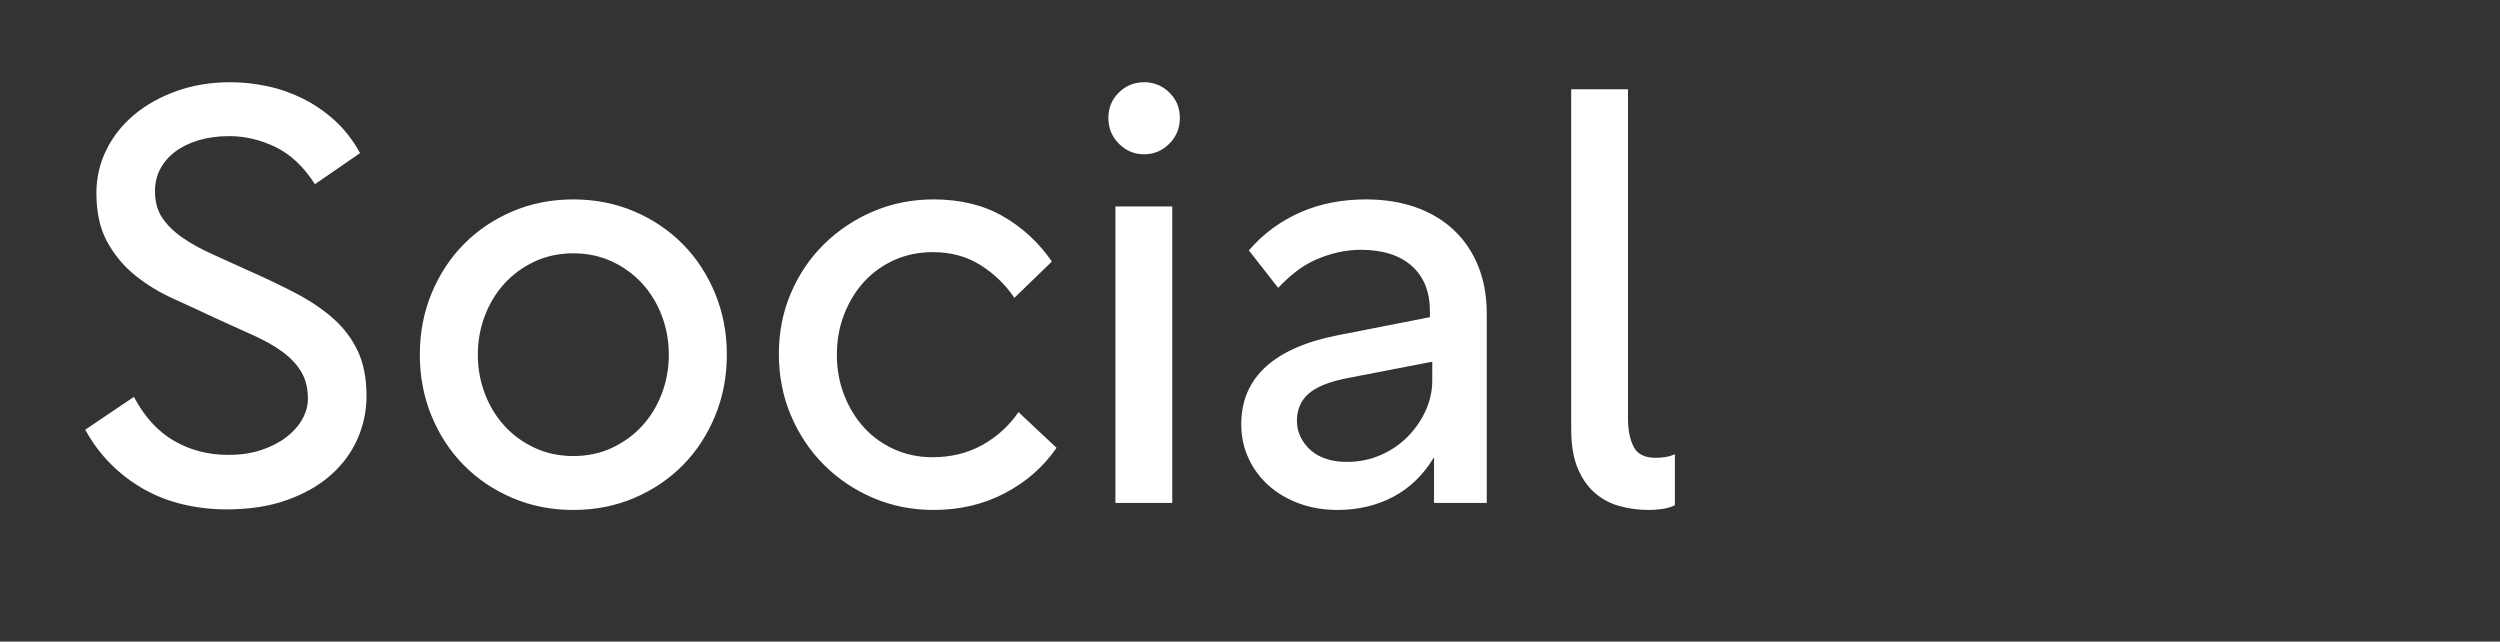 <?xml version="1.0" encoding="UTF-8"?><svg id="a" xmlns="http://www.w3.org/2000/svg" viewBox="0 0 565 145"><rect x="0" y="0" width="565" height="145" fill="#333333" stroke="none"/><defs><style>.b{fill:#fff;fill-rule:evenodd;stroke-width:0px;}</style></defs><path class="b" d="m75.347,72.014c-2.34-2.073-5.098-3.95-8.276-5.628-3.178-1.676-6.666-3.354-10.461-5.032-3.091-1.411-5.959-2.715-8.607-3.906-2.648-1.192-4.922-2.45-6.819-3.774-1.899-1.324-3.399-2.802-4.502-4.436-1.105-1.633-1.655-3.642-1.655-6.025,0-1.854.397-3.53,1.192-5.032.794-1.5,1.92-2.802,3.377-3.906,1.457-1.103,3.221-1.964,5.297-2.582,2.073-.617,4.39-.927,6.952-.927,3.53,0,6.995.817,10.395,2.45,3.397,1.635,6.377,4.436,8.938,8.409l10.196-7.018c-1.589-2.913-3.509-5.384-5.76-7.416-2.251-2.03-4.68-3.685-7.283-4.966-2.605-1.279-5.297-2.206-8.077-2.781-2.781-.573-5.495-.861-8.143-.861-4.415,0-8.475.662-12.182,1.986-3.708,1.324-6.908,3.112-9.6,5.363-2.694,2.251-4.79,4.9-6.29,7.945-1.502,3.046-2.251,6.29-2.251,9.733,0,4.415.815,8.1,2.45,11.057,1.632,2.959,3.728,5.475,6.29,7.548,2.559,2.075,5.45,3.84,8.673,5.297,3.221,1.457,6.422,2.936,9.6,4.436,3.089,1.413,5.913,2.694,8.475,3.84,2.559,1.148,4.744,2.384,6.555,3.708,1.808,1.324,3.221,2.826,4.237,4.502,1.014,1.678,1.523,3.708,1.523,6.091,0,1.589-.42,3.135-1.258,4.635-.84,1.502-2.032,2.847-3.575,4.039-1.546,1.192-3.422,2.164-5.628,2.913-2.208.751-4.724,1.126-7.548,1.126-4.502,0-8.586-1.059-12.248-3.178-3.664-2.119-6.687-5.429-9.07-9.932l-10.99,7.416c1.589,2.913,3.509,5.495,5.76,7.747,2.251,2.251,4.744,4.151,7.481,5.694,2.735,1.546,5.694,2.694,8.872,3.443,3.178.749,6.443,1.126,9.799,1.126,5.208,0,9.776-.708,13.705-2.119,3.927-1.411,7.217-3.288,9.865-5.628,2.648-2.338,4.655-5.053,6.025-8.144,1.368-3.089,2.052-6.311,2.052-9.667,0-4.06-.662-7.482-1.986-10.263-1.324-2.781-3.157-5.208-5.495-7.283Zm78.986-16.817c-3.091-3.133-6.753-5.605-10.99-7.416-4.237-1.808-8.828-2.715-13.771-2.715s-9.534.906-13.771,2.715c-4.237,1.81-7.901,4.283-10.99,7.416-3.091,3.135-5.518,6.842-7.283,11.123-1.767,4.283-2.648,8.895-2.648,13.838s.881,9.557,2.648,13.838c1.765,4.283,4.192,7.991,7.283,11.123,3.089,3.135,6.753,5.607,10.99,7.416,4.237,1.808,8.826,2.715,13.771,2.715s9.534-.906,13.771-2.715c4.237-1.808,7.899-4.281,10.99-7.416,3.089-3.133,5.516-6.84,7.283-11.123,1.765-4.281,2.648-8.893,2.648-13.838s-.883-9.555-2.648-13.838c-1.767-4.281-4.194-7.989-7.283-11.123Zm-4.767,33.767c-1.059,2.781-2.539,5.21-4.436,7.283-1.899,2.075-4.171,3.731-6.819,4.966-2.648,1.237-5.561,1.854-8.739,1.854s-6.091-.617-8.739-1.854c-2.648-1.235-4.922-2.89-6.819-4.966-1.899-2.073-3.377-4.502-4.436-7.283-1.059-2.781-1.589-5.715-1.589-8.806s.53-6.025,1.589-8.806c1.059-2.781,2.537-5.208,4.436-7.283,1.897-2.073,4.171-3.729,6.819-4.966,2.648-1.235,5.561-1.854,8.739-1.854s6.091.619,8.739,1.854c2.648,1.237,4.92,2.893,6.819,4.966,1.897,2.075,3.377,4.502,4.436,7.283,1.059,2.781,1.589,5.717,1.589,8.806s-.53,6.025-1.589,8.806Zm72.471,11.587c-3.31,1.854-7.084,2.781-11.321,2.781-3.091,0-5.959-.596-8.607-1.788-2.648-1.192-4.922-2.824-6.819-4.9-1.899-2.073-3.399-4.523-4.502-7.349-1.105-2.824-1.655-5.87-1.655-9.137s.55-6.311,1.655-9.137c1.103-2.824,2.603-5.274,4.502-7.349,1.897-2.073,4.171-3.708,6.819-4.9,2.648-1.192,5.561-1.788,8.739-1.788,4.059,0,7.635.972,10.726,2.913,3.089,1.943,5.648,4.415,7.68,7.416l8.475-8.21c-3.002-4.324-6.71-7.747-11.123-10.263-4.415-2.516-9.623-3.774-15.625-3.774-4.856,0-9.401.906-13.639,2.715-4.237,1.81-7.945,4.283-11.123,7.416-3.178,3.135-5.673,6.82-7.482,11.057-1.81,4.237-2.714,8.829-2.714,13.772s.904,9.557,2.714,13.838c1.808,4.283,4.304,8.011,7.482,11.19,3.178,3.178,6.886,5.673,11.123,7.482,4.237,1.808,8.783,2.715,13.639,2.715,5.913,0,11.276-1.258,16.088-3.774,4.81-2.516,8.717-5.936,11.719-10.263l-8.607-8.078c-2.119,3.091-4.833,5.562-8.143,7.416Zm30.045,13.11h12.844V46.656h-12.844v67.005Zm6.488-95.078c-2.208,0-4.105.774-5.694,2.317-1.589,1.546-2.383,3.466-2.383,5.76s.794,4.237,2.383,5.826c1.589,1.589,3.486,2.384,5.694,2.384s4.105-.795,5.694-2.384c1.589-1.589,2.383-3.53,2.383-5.826s-.794-4.215-2.383-5.76c-1.589-1.544-3.488-2.317-5.694-2.317Zm70.021,33.436c-2.383-2.251-5.253-3.973-8.607-5.164-3.356-1.192-7.107-1.788-11.255-1.788-2.737,0-5.342.244-7.812.728-2.472.486-4.812,1.214-7.018,2.185-2.208.972-4.283,2.164-6.224,3.575-1.943,1.413-3.753,3.091-5.429,5.032l6.621,8.475c1.235-1.324,2.559-2.537,3.972-3.642,1.411-1.103,2.913-2.007,4.502-2.715,1.589-.706,3.244-1.258,4.966-1.655,1.721-.397,3.464-.596,5.23-.596,4.943,0,8.783,1.215,11.52,3.642,2.735,2.429,4.105,5.849,4.105,10.263v1.324l-20.922,4.105c-7.15,1.413-12.559,3.797-16.221,7.151-3.664,3.356-5.495,7.68-5.495,12.977,0,2.737.55,5.297,1.655,7.68,1.103,2.383,2.626,4.436,4.568,6.157,1.941,1.721,4.237,3.068,6.886,4.039,2.648.97,5.516,1.457,8.607,1.457,4.678,0,8.893-.993,12.646-2.979,3.751-1.986,6.819-4.966,9.203-8.938v10.329h11.917v-42.772c0-3.973-.641-7.548-1.92-10.726-1.281-3.178-3.112-5.893-5.495-8.144Zm-4.899,33.966c0,2.384-.509,4.68-1.523,6.886-1.016,2.208-2.383,4.171-4.105,5.893-1.721,1.721-3.753,3.091-6.091,4.105-2.34,1.016-4.879,1.523-7.614,1.523-1.678,0-3.201-.219-4.568-.662-1.37-.441-2.539-1.08-3.509-1.92-.972-.838-1.744-1.831-2.317-2.979-.575-1.146-.861-2.384-.861-3.708,0-2.559.881-4.612,2.648-6.157,1.765-1.544,4.678-2.715,8.739-3.509l19.2-3.708v4.237Zm52.45,17.347c-.708.089-1.37.132-1.986.132-2.472,0-4.128-.838-4.966-2.516-.84-1.676-1.258-3.751-1.258-6.224V20.172h-12.844v76.804c0,3.532.484,6.468,1.457,8.806.97,2.34,2.272,4.217,3.906,5.628,1.632,1.413,3.509,2.404,5.628,2.979,2.119.573,4.281.861,6.488.861.97,0,1.963-.066,2.979-.199,1.014-.132,2.007-.42,2.979-.861v-11.521c-.883.354-1.678.575-2.383.662Z"/></svg>